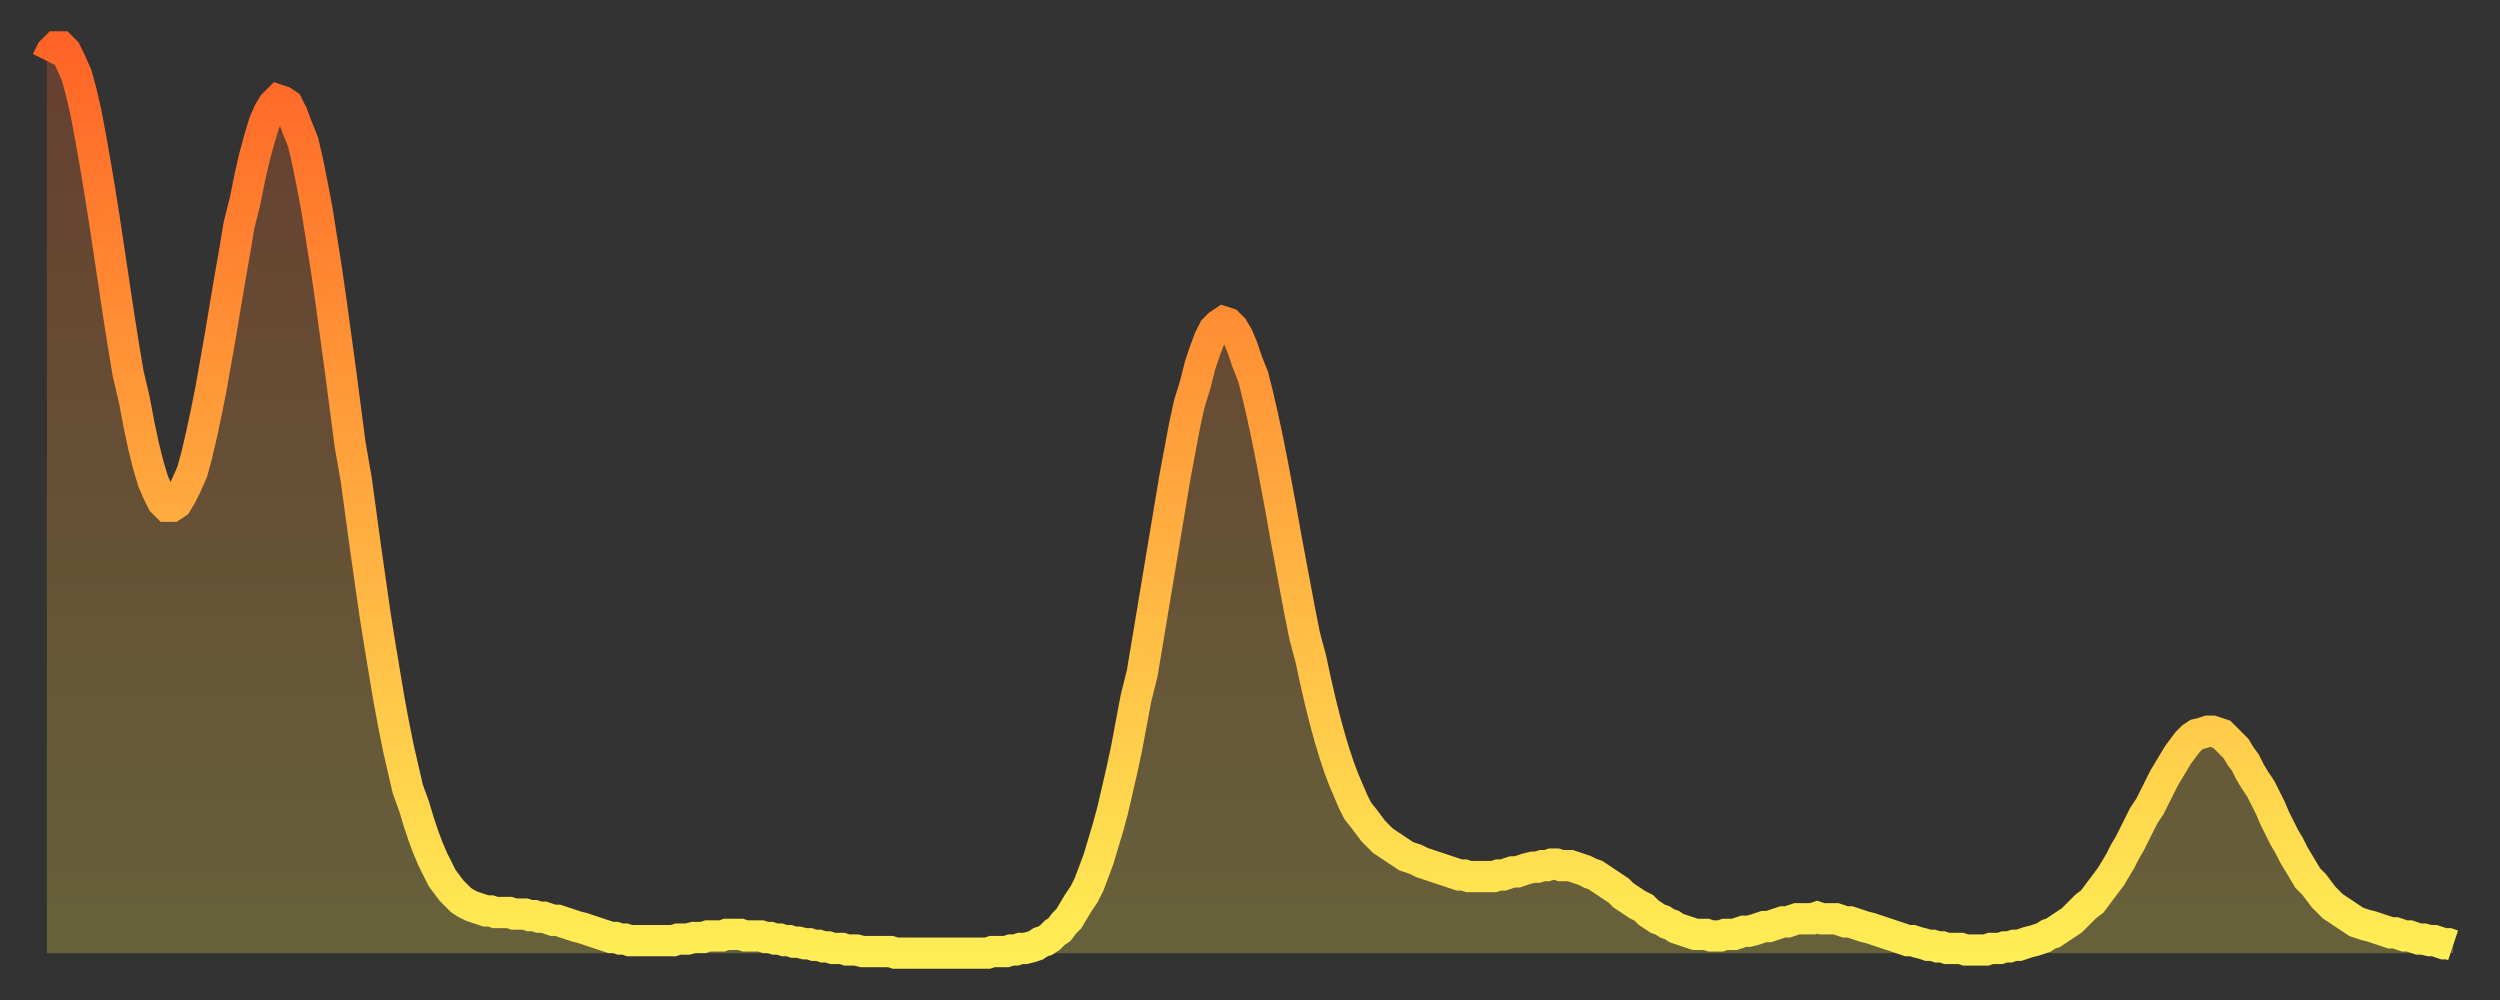 <?xml version="1.0" encoding="utf-8" ?>
<svg baseProfile="full" height="64" version="1.1" width="160" xmlns="http://www.w3.org/2000/svg" xmlns:ev="http://www.w3.org/2001/xml-events" xmlns:xlink="http://www.w3.org/1999/xlink"><rect width="100%" height="100%" fill="#333333" stroke="none"/><defs><linearGradient id="id279798" x1="0" x2="0" y1="0" y2="1"><stop offset="0%" stop-color="#ff6426" /><stop offset="50%" stop-color="#ffa93e" /><stop offset="100%" stop-color="#ffee55" /></linearGradient></defs><g transform="translate(3,3)"><g><path d="M 0.0 0.9 0.3 0.3 0.6 0.0 0.9 0.0 1.2 0.3 1.5 0.9 1.9 1.8 2.2 2.9 2.5 4.2 2.8 5.8 3.1 7.5 3.4 9.3 3.7 11.2 4.0 13.2 4.3 15.2 4.6 17.2 4.9 19.1 5.2 20.9 5.6 22.6 5.9 24.2 6.2 25.6 6.5 26.8 6.8 27.8 7.1 28.5 7.4 29.1 7.7 29.4 8.0 29.4 8.3 29.2 8.6 28.7 8.9 28.1 9.3 27.2 9.6 26.1 9.9 24.8 10.2 23.4 10.5 21.9 10.8 20.2 11.1 18.5 11.4 16.7 11.7 14.9 12.0 13.2 12.3 11.4 12.7 9.8 13.0 8.3 13.3 7.0 13.6 5.9 13.9 4.9 14.2 4.2 14.5 3.7 14.8 3.4 15.1 3.5 15.4 3.7 15.7 4.3 16.0 5.1 16.4 6.1 16.7 7.4 17.0 8.9 17.3 10.5 17.6 12.4 17.9 14.3 18.2 16.4 18.5 18.6 18.8 20.8 19.1 23.1 19.4 25.4 19.8 27.7 20.1 29.9 20.4 32.1 20.7 34.2 21.0 36.3 21.3 38.2 21.6 40.0 21.9 41.8 22.2 43.4 22.5 44.9 22.8 46.2 23.1 47.5 23.5 48.6 23.8 49.6 24.1 50.5 24.4 51.3 24.7 52.0 25.0 52.6 25.3 53.2 25.6 53.6 25.9 54.0 26.2 54.3 26.5 54.6 26.8 54.8 27.2 55.0 27.5 55.1 27.8 55.2 28.1 55.3 28.4 55.3 28.7 55.4 29.0 55.4 29.3 55.4 29.6 55.4 29.9 55.5 30.2 55.5 30.6 55.5 30.9 55.6 31.2 55.6 31.5 55.7 31.8 55.7 32.1 55.8 32.4 55.9 32.7 55.9 33.0 56.0 33.3 56.1 33.6 56.2 33.9 56.3 34.3 56.4 34.6 56.5 34.9 56.6 35.2 56.7 35.5 56.8 35.8 56.9 36.1 57.0 36.4 57.0 36.7 57.1 37.0 57.1 37.3 57.2 37.7 57.2 38.0 57.2 38.3 57.2 38.6 57.2 38.9 57.2 39.2 57.2 39.5 57.2 39.8 57.2 40.1 57.2 40.4 57.1 40.7 57.1 41.0 57.1 41.4 57.0 41.7 57.0 42.0 57.0 42.3 56.9 42.6 56.9 42.9 56.9 43.2 56.9 43.5 56.8 43.8 56.8 44.1 56.8 44.4 56.8 44.7 56.9 45.1 56.9 45.4 56.9 45.7 56.9 46.0 57.0 46.3 57.0 46.6 57.1 46.9 57.1 47.2 57.2 47.5 57.2 47.8 57.3 48.1 57.3 48.5 57.4 48.8 57.4 49.1 57.5 49.4 57.5 49.7 57.6 50.0 57.6 50.3 57.7 50.6 57.7 50.9 57.7 51.2 57.8 51.5 57.8 51.8 57.8 52.2 57.9 52.5 57.9 52.8 57.9 53.1 57.9 53.4 57.9 53.7 57.9 54.0 57.9 54.3 58.0 54.6 58.0 54.9 58.0 55.2 58.0 55.6 58.0 55.9 58.0 56.2 58.0 56.5 58.0 56.8 58.0 57.1 58.0 57.4 58.0 57.7 58.0 58.0 58.0 58.3 58.0 58.6 58.0 58.9 58.0 59.3 58.0 59.6 58.0 59.9 58.0 60.2 58.0 60.5 57.9 60.8 57.9 61.1 57.9 61.4 57.9 61.7 57.8 62.0 57.8 62.3 57.7 62.6 57.7 63.0 57.6 63.3 57.5 63.6 57.3 63.9 57.2 64.2 57.0 64.5 56.7 64.8 56.5 65.1 56.1 65.4 55.8 65.7 55.3 66.0 54.8 66.4 54.2 66.7 53.6 67.0 52.8 67.3 52.0 67.6 51.0 67.9 50.0 68.2 48.9 68.5 47.6 68.8 46.3 69.1 44.9 69.4 43.3 69.7 41.7 70.1 40.1 70.4 38.3 70.7 36.5 71.0 34.7 71.3 32.9 71.6 31.1 71.9 29.3 72.2 27.5 72.5 25.9 72.8 24.3 73.1 22.9 73.5 21.6 73.8 20.4 74.1 19.5 74.4 18.7 74.7 18.1 75.0 17.8 75.3 17.6 75.6 17.7 75.9 18.0 76.2 18.5 76.5 19.2 76.8 20.1 77.2 21.1 77.5 22.3 77.8 23.6 78.1 25.0 78.4 26.5 78.7 28.1 79.0 29.7 79.3 31.4 79.6 33.0 79.9 34.6 80.2 36.2 80.5 37.7 80.9 39.2 81.2 40.6 81.5 41.9 81.8 43.1 82.1 44.2 82.4 45.2 82.7 46.1 83.0 46.9 83.3 47.6 83.6 48.3 83.9 48.9 84.3 49.4 84.6 49.8 84.9 50.2 85.2 50.5 85.5 50.8 85.8 51.0 86.1 51.2 86.4 51.4 86.7 51.6 87.0 51.8 87.3 51.9 87.6 52.0 88.0 52.2 88.3 52.3 88.6 52.4 88.9 52.5 89.2 52.6 89.5 52.7 89.8 52.8 90.1 52.9 90.4 53.0 90.7 53.0 91.0 53.1 91.4 53.1 91.7 53.1 92.0 53.1 92.3 53.1 92.6 53.1 92.9 53.0 93.2 53.0 93.5 52.9 93.8 52.8 94.1 52.8 94.4 52.7 94.7 52.6 95.1 52.5 95.4 52.5 95.7 52.4 96.0 52.4 96.3 52.3 96.6 52.3 96.9 52.4 97.2 52.4 97.5 52.4 97.8 52.5 98.1 52.6 98.4 52.7 98.8 52.9 99.1 53.0 99.4 53.2 99.7 53.4 100.0 53.6 100.3 53.8 100.6 54.0 100.9 54.3 101.2 54.5 101.5 54.7 101.8 54.9 102.2 55.1 102.5 55.4 102.8 55.6 103.1 55.8 103.4 55.9 103.7 56.1 104.0 56.2 104.3 56.4 104.6 56.5 104.9 56.6 105.2 56.7 105.5 56.8 105.9 56.8 106.2 56.8 106.5 56.9 106.8 56.9 107.1 56.9 107.4 56.8 107.7 56.8 108.0 56.8 108.3 56.7 108.6 56.6 108.9 56.6 109.3 56.5 109.6 56.4 109.9 56.3 110.2 56.3 110.5 56.2 110.8 56.1 111.1 56.0 111.4 56.0 111.7 55.9 112.0 55.8 112.3 55.8 112.6 55.8 113.0 55.8 113.3 55.7 113.6 55.8 113.9 55.8 114.2 55.8 114.5 55.8 114.8 55.9 115.1 56.0 115.4 56.0 115.7 56.1 116.0 56.2 116.3 56.3 116.7 56.4 117.0 56.5 117.3 56.6 117.6 56.7 117.9 56.8 118.2 56.9 118.5 57.0 118.8 57.1 119.1 57.2 119.4 57.2 119.7 57.3 120.1 57.4 120.4 57.5 120.7 57.5 121.0 57.6 121.3 57.6 121.6 57.7 121.9 57.7 122.2 57.7 122.5 57.7 122.8 57.8 123.1 57.8 123.4 57.8 123.8 57.8 124.1 57.8 124.4 57.7 124.7 57.7 125.0 57.7 125.3 57.6 125.6 57.6 125.9 57.5 126.2 57.5 126.5 57.4 126.8 57.3 127.2 57.2 127.5 57.1 127.8 57.0 128.1 56.8 128.4 56.7 128.7 56.5 129.0 56.3 129.3 56.1 129.6 55.9 129.9 55.6 130.2 55.3 130.5 55.0 130.9 54.7 131.2 54.3 131.5 53.9 131.8 53.5 132.1 53.1 132.4 52.6 132.7 52.1 133.0 51.5 133.3 51.0 133.6 50.4 133.9 49.8 134.2 49.2 134.6 48.6 134.9 48.0 135.2 47.4 135.5 46.8 135.8 46.3 136.1 45.8 136.4 45.3 136.7 44.9 137.0 44.5 137.3 44.2 137.6 44.0 138.0 43.9 138.3 43.8 138.6 43.8 138.9 43.9 139.2 44.0 139.5 44.3 139.8 44.6 140.1 44.9 140.4 45.4 140.7 45.8 141.0 46.4 141.3 46.9 141.7 47.5 142.0 48.1 142.3 48.7 142.6 49.4 142.9 50.0 143.2 50.6 143.5 51.1 143.8 51.7 144.1 52.2 144.4 52.7 144.7 53.2 145.1 53.6 145.4 54.0 145.7 54.4 146.0 54.7 146.3 55.0 146.6 55.2 146.9 55.4 147.2 55.6 147.5 55.8 147.8 56.0 148.1 56.1 148.4 56.2 148.8 56.3 149.1 56.4 149.4 56.5 149.7 56.6 150.0 56.7 150.3 56.7 150.6 56.8 150.9 56.9 151.2 56.9 151.5 57.0 151.8 57.1 152.1 57.1 152.5 57.2 152.8 57.2 153.1 57.3 153.4 57.4 153.7 57.4 154.0 57.5" fill="none" id="graph-curve" opacity="1" stroke="url(#id279798)" stroke-width="2" /><path d="M 0 58 L 0.0 0.9 0.3 0.3 0.6 0.0 0.9 0.0 1.2 0.3 1.5 0.9 1.9 1.8 2.2 2.9 2.5 4.2 2.8 5.8 3.1 7.5 3.4 9.3 3.7 11.2 4.0 13.2 4.3 15.2 4.6 17.2 4.9 19.1 5.2 20.9 5.6 22.6 5.9 24.2 6.2 25.6 6.5 26.8 6.8 27.8 7.1 28.5 7.4 29.1 7.7 29.4 8.0 29.4 8.3 29.2 8.6 28.7 8.9 28.1 9.3 27.2 9.6 26.1 9.9 24.8 10.2 23.4 10.5 21.9 10.8 20.2 11.1 18.5 11.4 16.7 11.7 14.9 12.0 13.2 12.3 11.4 12.7 9.8 13.0 8.3 13.3 7.0 13.6 5.9 13.9 4.9 14.2 4.2 14.5 3.7 14.8 3.4 15.1 3.5 15.4 3.7 15.7 4.3 16.0 5.1 16.4 6.1 16.7 7.4 17.0 8.9 17.3 10.5 17.6 12.4 17.9 14.3 18.2 16.4 18.5 18.6 18.8 20.8 19.1 23.1 19.4 25.4 19.8 27.7 20.1 29.9 20.4 32.1 20.7 34.2 21.0 36.3 21.3 38.2 21.6 40.0 21.9 41.8 22.2 43.4 22.5 44.9 22.8 46.2 23.1 47.5 23.5 48.6 23.8 49.6 24.1 50.5 24.4 51.3 24.7 52.0 25.0 52.6 25.3 53.2 25.6 53.6 25.9 54.0 26.2 54.3 26.5 54.6 26.8 54.8 27.2 55.0 27.5 55.1 27.8 55.2 28.1 55.3 28.4 55.3 28.7 55.4 29.0 55.4 29.3 55.4 29.6 55.4 29.9 55.5 30.2 55.5 30.6 55.5 30.9 55.6 31.2 55.6 31.5 55.7 31.8 55.7 32.1 55.8 32.4 55.9 32.7 55.9 33.0 56.0 33.3 56.1 33.6 56.2 33.9 56.3 34.3 56.4 34.6 56.5 34.9 56.6 35.2 56.7 35.5 56.8 35.8 56.9 36.1 57.0 36.4 57.0 36.7 57.1 37.0 57.1 37.3 57.2 37.7 57.2 38.0 57.2 38.3 57.2 38.6 57.2 38.9 57.2 39.2 57.2 39.5 57.2 39.8 57.2 40.1 57.2 40.4 57.1 40.7 57.1 41.0 57.1 41.4 57.0 41.7 57.0 42.0 57.0 42.3 56.9 42.6 56.9 42.9 56.9 43.2 56.9 43.5 56.8 43.8 56.8 44.1 56.8 44.4 56.8 44.7 56.9 45.1 56.9 45.4 56.9 45.7 56.9 46.0 57.0 46.3 57.0 46.6 57.1 46.9 57.1 47.2 57.2 47.5 57.2 47.8 57.3 48.1 57.3 48.5 57.4 48.8 57.4 49.1 57.5 49.4 57.5 49.7 57.6 50.0 57.6 50.3 57.7 50.6 57.7 50.9 57.7 51.2 57.8 51.5 57.8 51.8 57.8 52.2 57.9 52.5 57.9 52.8 57.9 53.1 57.9 53.4 57.9 53.7 57.9 54.0 57.9 54.3 58.0 54.6 58.0 54.9 58.0 55.2 58.0 55.6 58.0 55.9 58.0 56.2 58.0 56.5 58.0 56.8 58.0 57.1 58.0 57.4 58.0 57.7 58.0 58.0 58.0 58.3 58.0 58.6 58.0 58.9 58.0 59.3 58.0 59.6 58.0 59.9 58.0 60.2 58.0 60.5 57.9 60.8 57.9 61.1 57.9 61.4 57.9 61.7 57.8 62.0 57.8 62.3 57.7 62.6 57.7 63.0 57.6 63.3 57.5 63.6 57.3 63.9 57.2 64.2 57.0 64.5 56.7 64.8 56.5 65.1 56.1 65.4 55.8 65.7 55.3 66.0 54.8 66.4 54.2 66.7 53.6 67.0 52.8 67.3 52.0 67.6 51.0 67.9 50.0 68.2 48.9 68.5 47.6 68.8 46.3 69.1 44.9 69.4 43.3 69.7 41.7 70.1 40.1 70.4 38.3 70.7 36.5 71.0 34.7 71.3 32.9 71.6 31.1 71.9 29.3 72.2 27.5 72.5 25.9 72.8 24.3 73.1 22.9 73.5 21.6 73.8 20.4 74.1 19.5 74.4 18.7 74.7 18.1 75.0 17.8 75.3 17.6 75.6 17.7 75.9 18.0 76.2 18.5 76.5 19.2 76.8 20.1 77.2 21.1 77.5 22.3 77.8 23.6 78.1 25.0 78.4 26.5 78.7 28.1 79.0 29.7 79.3 31.4 79.6 33.0 79.9 34.6 80.2 36.2 80.5 37.7 80.9 39.2 81.2 40.6 81.5 41.9 81.8 43.1 82.1 44.2 82.4 45.2 82.7 46.1 83.0 46.9 83.3 47.6 83.6 48.3 83.9 48.9 84.3 49.4 84.6 49.8 84.9 50.2 85.2 50.5 85.5 50.8 85.8 51.0 86.1 51.2 86.4 51.4 86.7 51.6 87.0 51.8 87.3 51.9 87.6 52.0 88.0 52.2 88.3 52.3 88.6 52.4 88.9 52.5 89.2 52.6 89.5 52.7 89.8 52.8 90.1 52.9 90.4 53.0 90.7 53.0 91.0 53.1 91.4 53.1 91.7 53.1 92.0 53.1 92.3 53.1 92.6 53.1 92.9 53.0 93.2 53.0 93.5 52.9 93.8 52.8 94.1 52.8 94.4 52.7 94.7 52.6 95.1 52.5 95.4 52.5 95.7 52.4 96.0 52.4 96.3 52.3 96.6 52.3 96.9 52.4 97.2 52.4 97.5 52.4 97.8 52.5 98.1 52.6 98.4 52.7 98.8 52.9 99.1 53.0 99.4 53.2 99.7 53.4 100.0 53.6 100.3 53.8 100.6 54.0 100.9 54.3 101.2 54.5 101.5 54.7 101.8 54.9 102.2 55.1 102.5 55.4 102.8 55.6 103.1 55.8 103.4 55.9 103.7 56.1 104.0 56.2 104.3 56.4 104.6 56.5 104.9 56.6 105.2 56.7 105.5 56.8 105.9 56.8 106.2 56.8 106.5 56.9 106.8 56.9 107.1 56.9 107.4 56.8 107.7 56.8 108.0 56.8 108.3 56.7 108.6 56.6 108.9 56.6 109.3 56.5 109.6 56.4 109.9 56.3 110.2 56.3 110.5 56.2 110.8 56.1 111.1 56.0 111.4 56.0 111.7 55.9 112.0 55.8 112.3 55.8 112.6 55.8 113.0 55.8 113.3 55.7 113.6 55.8 113.9 55.8 114.2 55.8 114.5 55.8 114.8 55.9 115.1 56.0 115.4 56.0 115.7 56.1 116.0 56.2 116.3 56.3 116.7 56.4 117.0 56.5 117.3 56.6 117.6 56.7 117.9 56.8 118.2 56.9 118.5 57.0 118.8 57.1 119.1 57.2 119.4 57.2 119.7 57.3 120.1 57.4 120.4 57.5 120.7 57.5 121.0 57.6 121.3 57.6 121.6 57.7 121.9 57.7 122.2 57.7 122.5 57.7 122.8 57.8 123.1 57.8 123.4 57.8 123.8 57.8 124.1 57.8 124.4 57.7 124.7 57.7 125.0 57.7 125.3 57.6 125.6 57.6 125.9 57.5 126.2 57.5 126.5 57.4 126.8 57.3 127.2 57.2 127.5 57.1 127.8 57.0 128.1 56.8 128.4 56.7 128.7 56.5 129.0 56.3 129.3 56.1 129.6 55.9 129.9 55.6 130.2 55.3 130.5 55.0 130.9 54.7 131.2 54.3 131.5 53.9 131.8 53.5 132.1 53.1 132.4 52.6 132.7 52.1 133.0 51.5 133.3 51.0 133.6 50.4 133.9 49.8 134.2 49.2 134.6 48.6 134.9 48.0 135.2 47.4 135.5 46.8 135.8 46.3 136.1 45.8 136.4 45.3 136.7 44.9 137.0 44.5 137.3 44.2 137.6 44.0 138.0 43.9 138.3 43.8 138.6 43.8 138.9 43.9 139.2 44.0 139.5 44.3 139.8 44.6 140.1 44.9 140.4 45.4 140.7 45.8 141.0 46.4 141.3 46.9 141.7 47.5 142.0 48.1 142.3 48.7 142.6 49.4 142.9 50.0 143.2 50.6 143.5 51.1 143.8 51.7 144.1 52.2 144.4 52.7 144.7 53.2 145.1 53.6 145.4 54.0 145.7 54.4 146.0 54.7 146.3 55.0 146.6 55.2 146.9 55.4 147.2 55.6 147.5 55.8 147.8 56.0 148.1 56.1 148.4 56.2 148.8 56.3 149.1 56.4 149.4 56.5 149.7 56.6 150.0 56.7 150.3 56.7 150.6 56.8 150.9 56.9 151.2 56.9 151.5 57.0 151.8 57.1 152.1 57.1 152.5 57.2 152.8 57.2 153.1 57.3 153.4 57.4 153.7 57.4 154.0 57.5 154 58" fill="url(#id279798)" fill-opacity=".25" id="graph-shadow" /></g></g></svg>